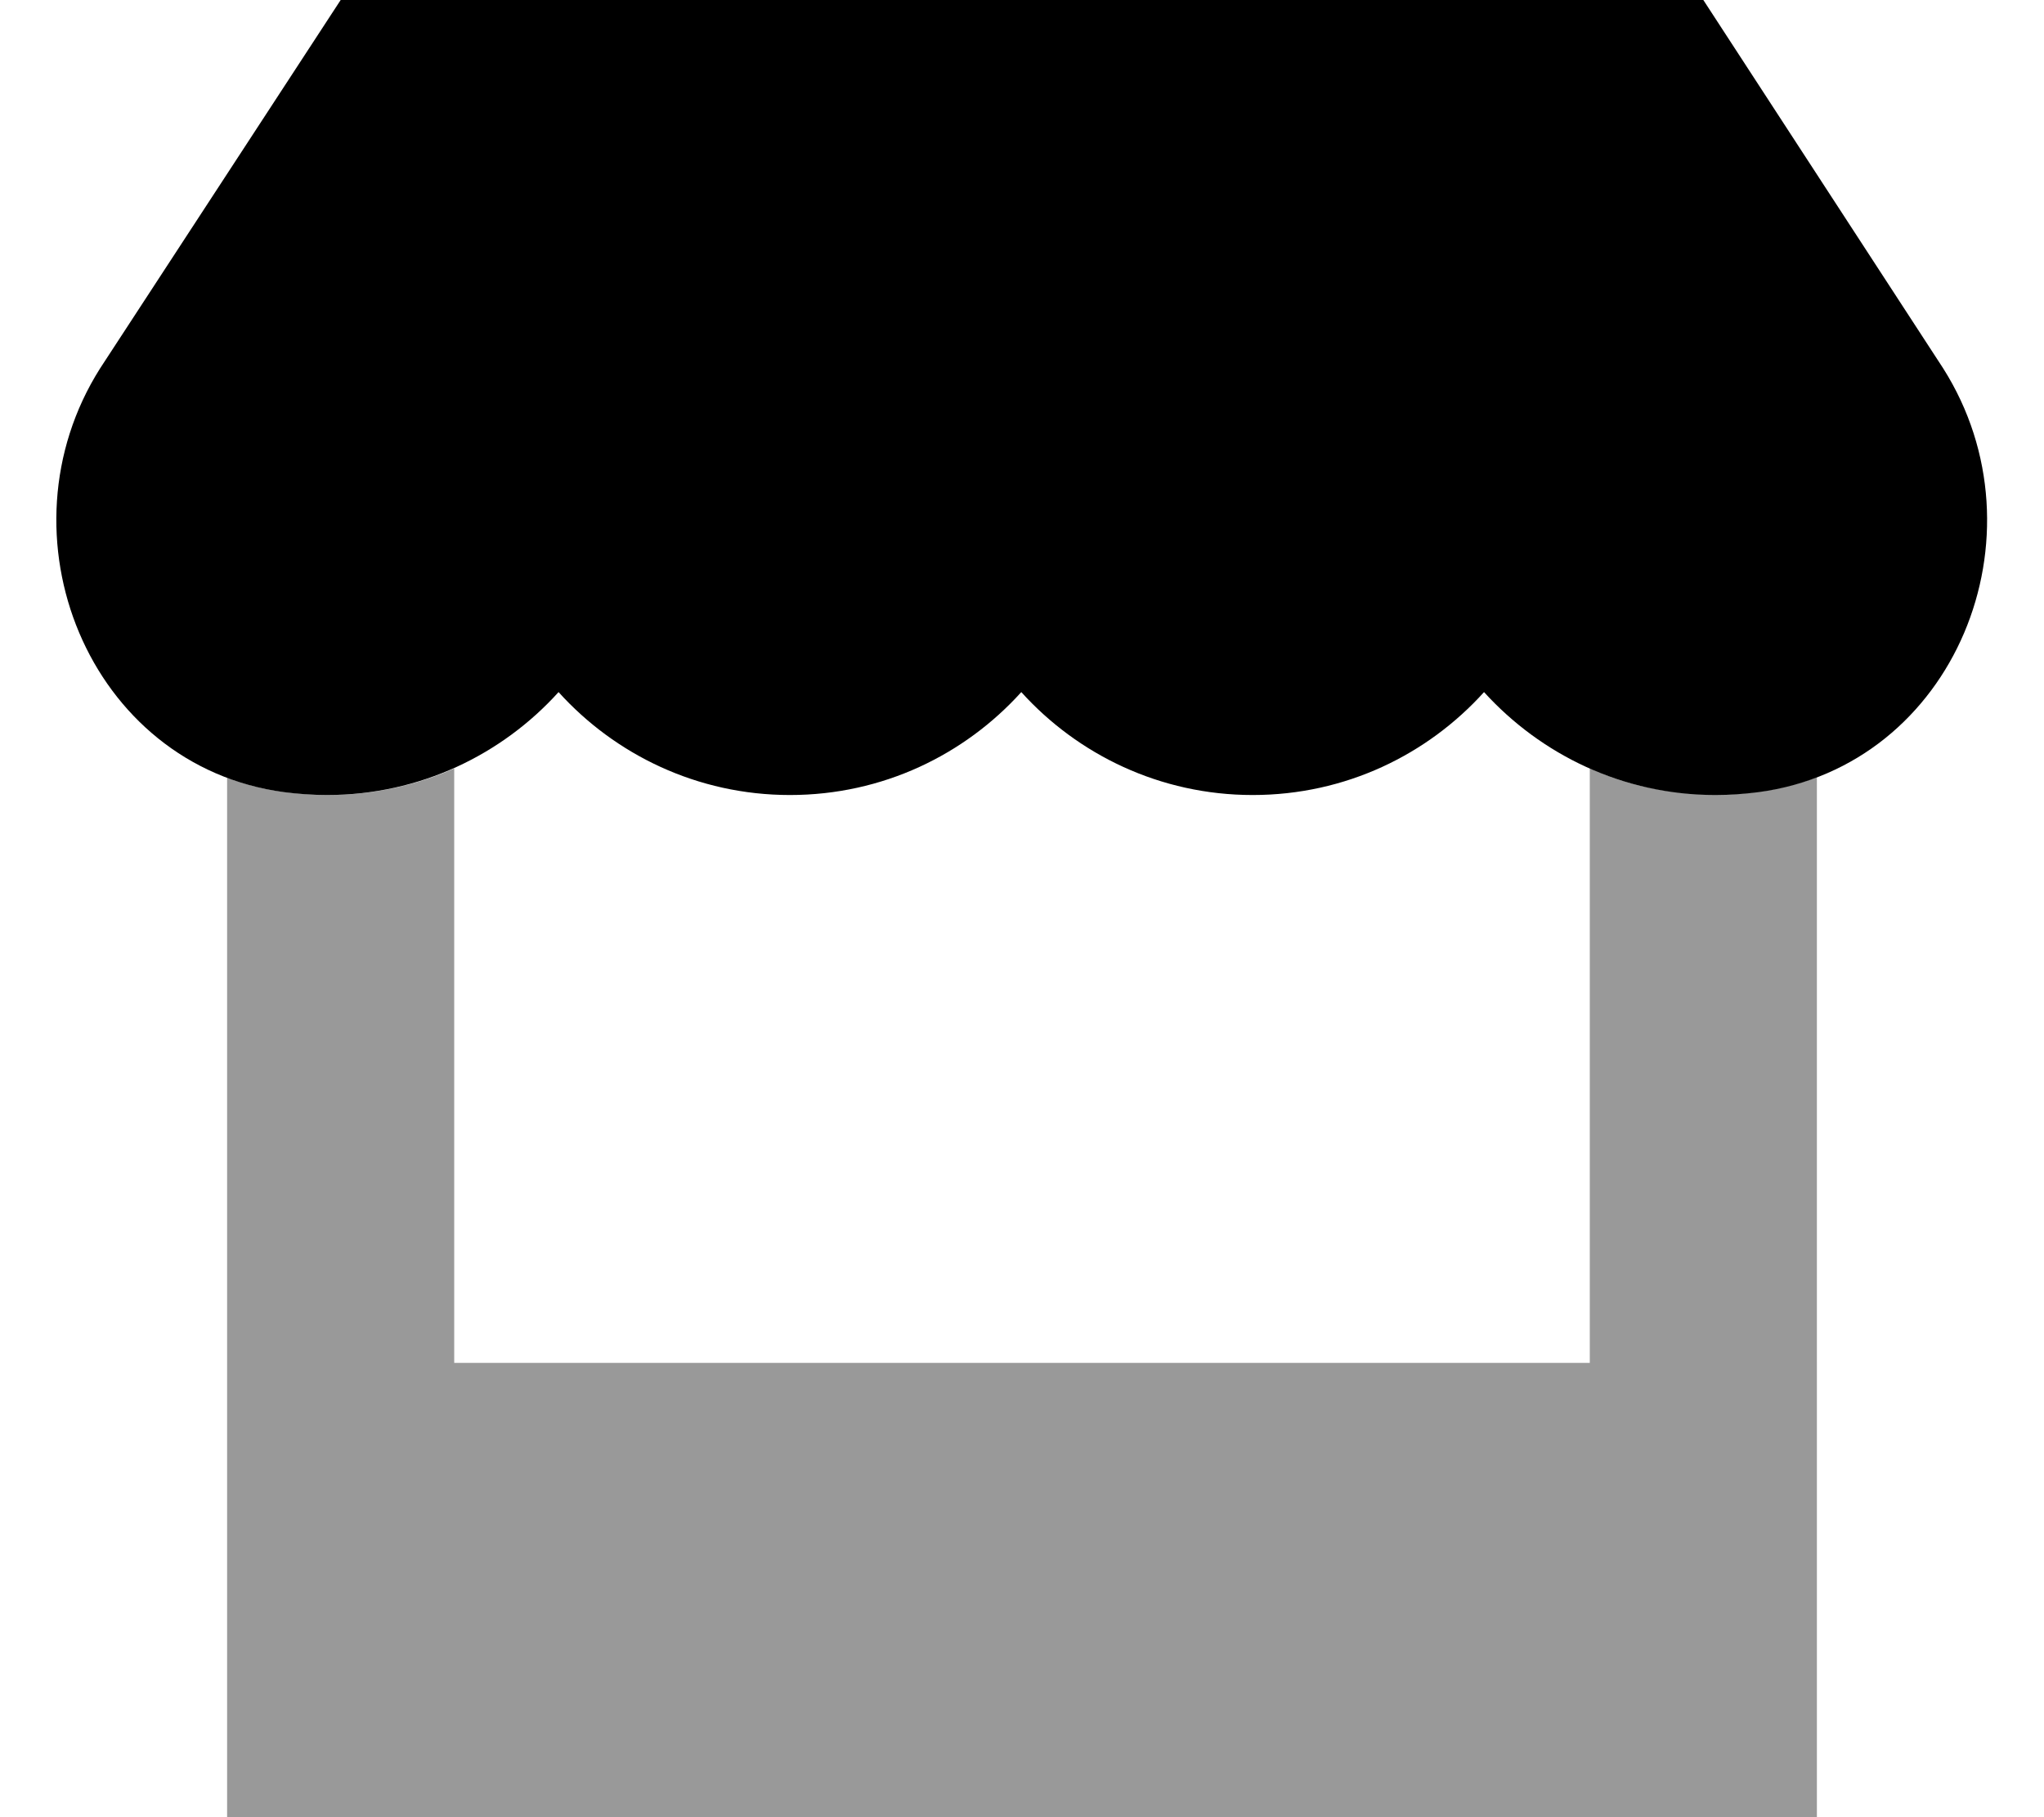 <svg xmlns="http://www.w3.org/2000/svg" viewBox="0 0 576 512"><!--! Font Awesome Pro 6.6.0 by @fontawesome - https://fontawesome.com License - https://fontawesome.com/license (Commercial License) Copyright 2024 Fonticons, Inc. --><path class="fa-secondary" style="fill:inherit;opacity:.4;" d="M64 219.1c2.5 1 5.2 1.8 7.9 2.5s5.5 1.2 8.4 1.6c4 .5 8.1 .8 12.1 .8c12.8 0 24.8-2.7 35.6-7.5L128 384l320 0 0-167.5c5.4 2.4 11.1 4.3 17 5.5c3 .6 6 1.1 9 1.4s6.2 .5 9.4 .5c4.1 0 8.1-.3 12.1-.8c5.8-.8 11.3-2.2 16.5-4.1L512 384l0 128L64 512l0-128 0-164.9z"/><path class="fa-primary" style="fill:inherit;opacity:1;" d="M480 0l67.6 103.8c29.7 46.9 3.4 112-52.1 119.4c-4 .5-7.9 .8-12.1 .8c-26.1 0-49.2-11.4-65.2-29c-15.9 17.6-39 29-65.2 29c-26.1 0-49.3-11.4-65.2-29c-15.9 17.6-39 29-65.2 29c-26.1 0-49.3-11.4-65.2-29c-15.9 17.6-39.1 29-65.2 29c-4.1 0-8.2-.3-12.1-.8c-55.3-7.4-81.5-72.6-51.9-119.4L96 0 480 0z"/></svg>